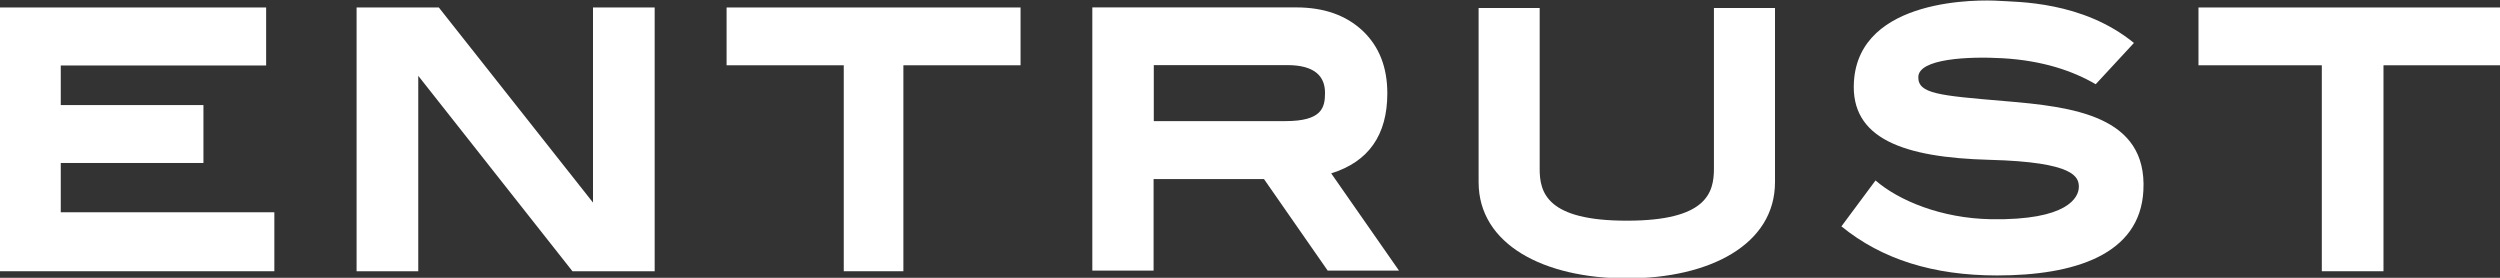 <svg xmlns="http://www.w3.org/2000/svg" width="99" height="11" viewBox="0 0 99 11" fill="none"><rect x="0" y="0" width="99" height="11" fill="#333333" stroke="none"/><g clip-path="url(#clip0_494_6266)"><path d="M10.864 8.406V10.741H-0.016V0.296H10.539V2.593H2.406V4.161H8.056V6.454H2.406V8.406H10.864Z" fill="white"></path><path d="M25.925 10.741V0.296H23.483V8.022L17.377 0.296H14.121V10.741H16.563V3.002L22.669 10.741H25.925Z" fill="white"></path><path d="M33.413 10.741H35.774V2.585H40.414V0.296H28.773V2.585H33.413V10.741Z" fill="white"></path><path d="M91.944 10.741H94.386V2.585H99.27V0.296H87.06V2.585H91.944V10.741Z" fill="white"></path><path d="M51.323 0.293C52.43 0.293 53.301 0.602 53.961 1.219C54.614 1.836 54.938 2.662 54.938 3.696C54.938 5.347 54.196 6.406 52.715 6.865L55.401 10.717H52.577L50.053 7.09H45.682V10.717H43.256V0.293H51.315H51.323ZM45.69 2.587V4.796H50.9C52.341 4.796 52.471 4.272 52.471 3.679C52.471 3.012 52.053 2.578 50.973 2.578H45.69V2.587Z" fill="white"></path><path d="M64.429 8.739C67.579 8.739 67.872 7.639 67.872 6.679V0.317H70.29V7.213C70.29 9.682 67.709 11.024 64.421 11.024H64.422C61.141 11.024 58.553 9.682 58.553 7.213V0.317H60.971V6.679C60.966 7.63 61.262 8.739 64.414 8.739H64.429Z" fill="white"></path><path d="M82.99 3.335L84.504 1.701C82.461 0.033 79.864 0.083 79.147 0.033C78.431 -0.014 73.628 -0.117 73.416 3.227C73.27 5.495 75.386 6.238 78.781 6.329C82.184 6.416 82.322 7.021 82.322 7.405C82.318 7.815 81.888 8.731 78.846 8.681C76.876 8.648 75.183 7.94 74.271 7.146L72.92 8.964C74.516 10.265 76.551 10.908 79.082 10.908C82.127 10.908 84.748 10.098 84.878 7.547C85.039 4.578 82.078 4.228 79.383 4.003C76.778 3.783 75.956 3.712 75.965 3.052C75.973 2.323 77.943 2.228 79.302 2.306C80.889 2.398 82.086 2.807 82.998 3.34L82.99 3.335Z" fill="white"></path></g><defs><clipPath id="clip0_494_6266"><rect width="99" height="11" fill="white"></rect></clipPath></defs></svg>